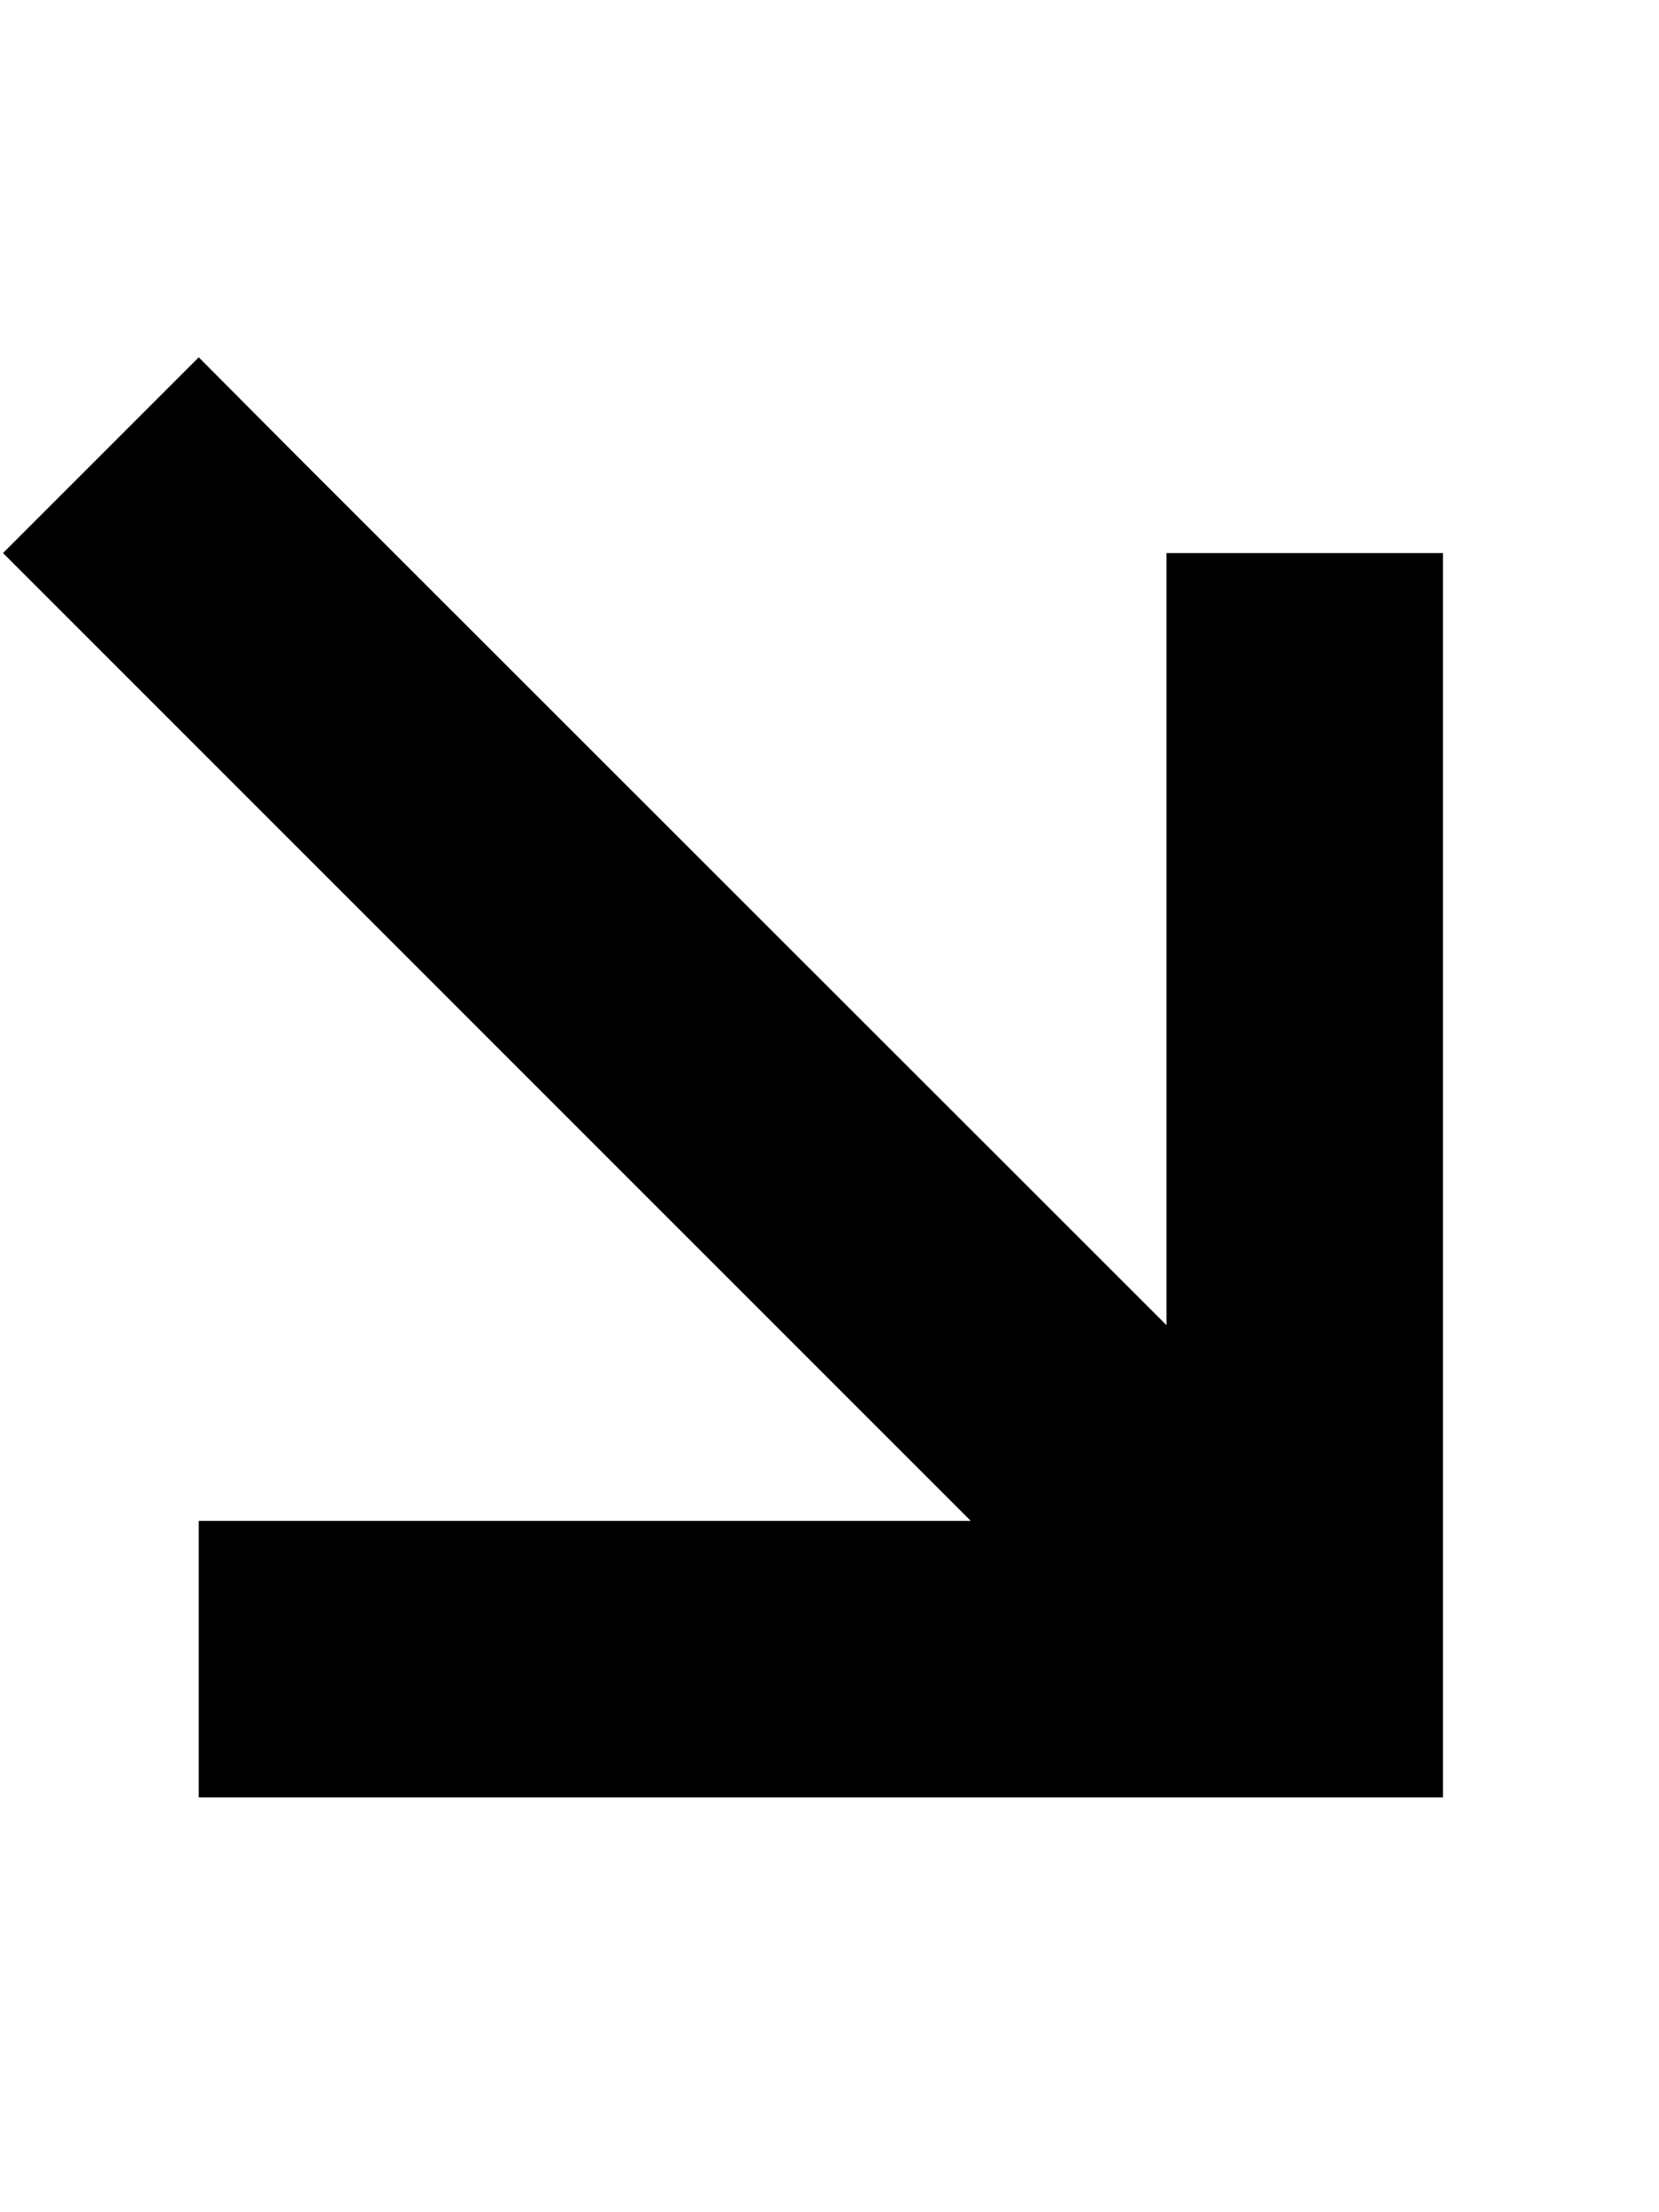 <svg xmlns="http://www.w3.org/2000/svg" viewBox="0 0 384 512"><!--! Font Awesome Pro 6.3.0 by @fontawesome - https://fontawesome.com License - https://fontawesome.com/license (Commercial License) Copyright 2023 Fonticons, Inc. --><path d="M302 416h32V384 160 128H270v32V306.7L68.6 105.4 46 82.7 .7 128l22.6 22.6L224.7 352H78 46v64H78 302z"/></svg>